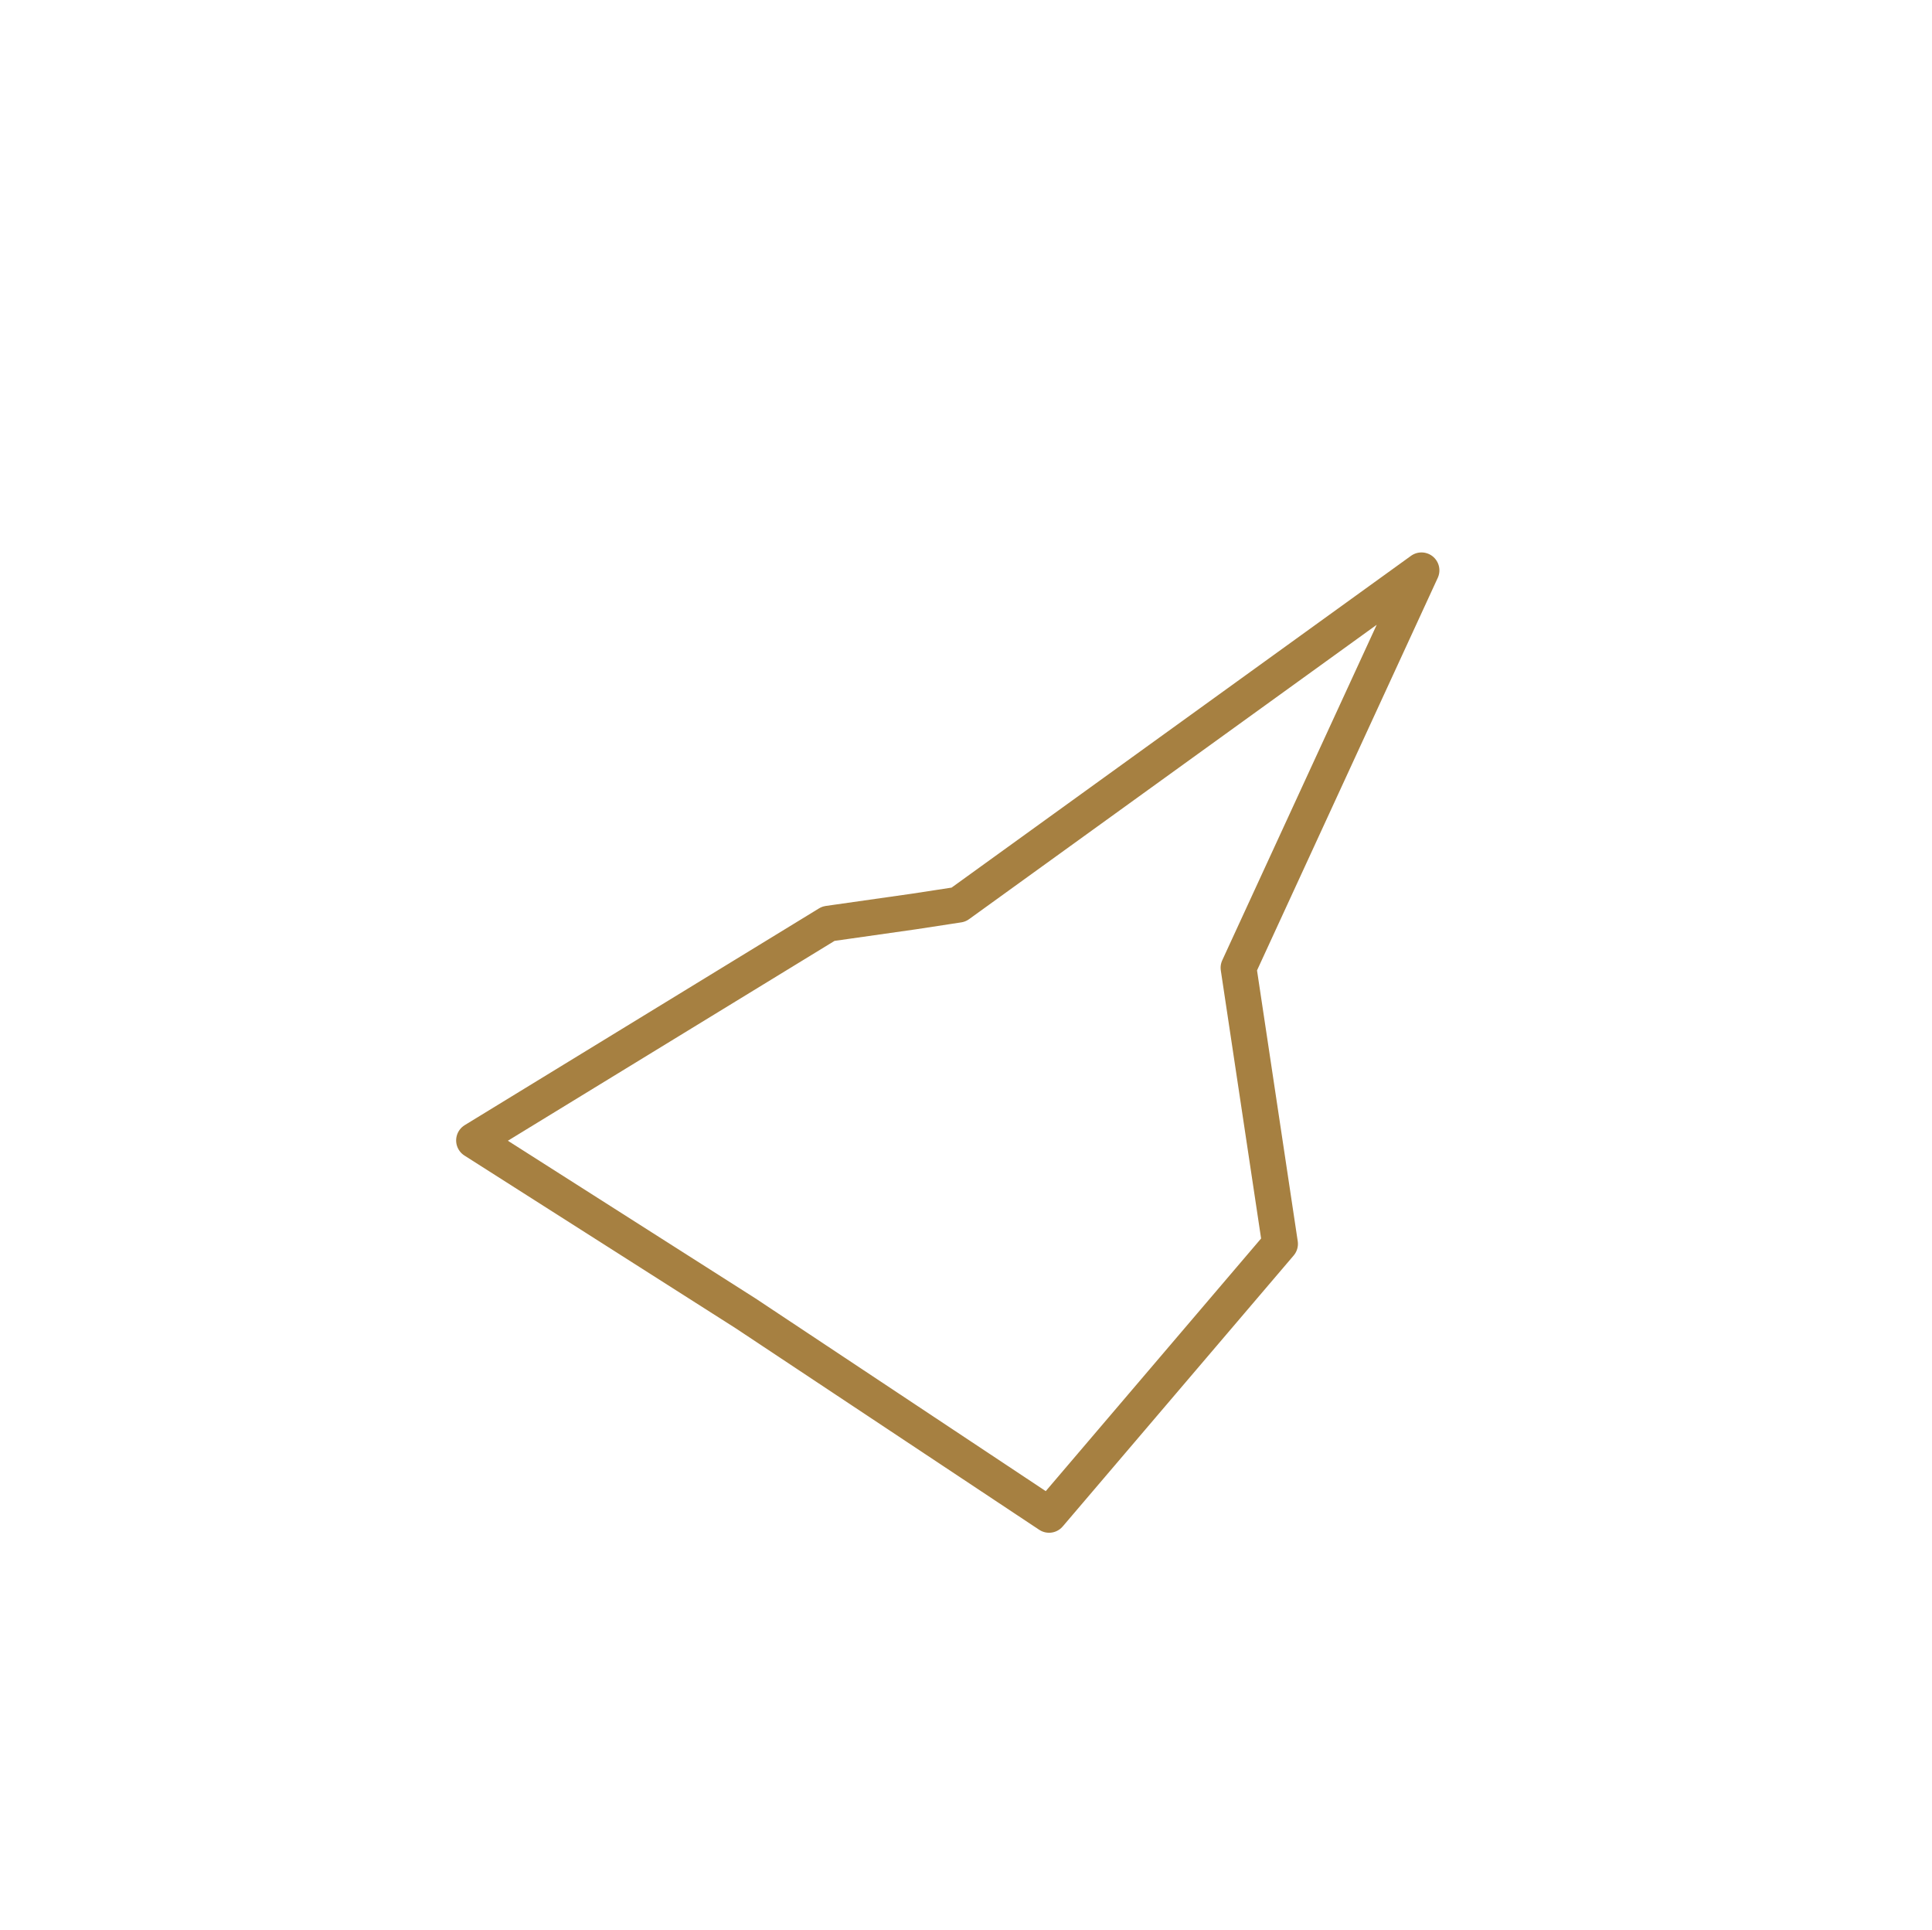 <svg id="Capa_1" data-name="Capa 1" xmlns="http://www.w3.org/2000/svg" viewBox="0 0 149.41 149.25"><defs><style>.cls-1{fill:none;stroke:#a68041;stroke-linejoin:round;stroke-width:2.77px;}</style></defs><title>brujula-Alhambra Num. Palo corta bot 50clMesa de trabajo 1</title><polygon id="Alhambra_Num._Palo_corta_bot" data-name="Alhambra Num. Palo corta bot" class="cls-1" points="64.06 71.42 70.67 70.48 74.13 69.95 109.93 44.1 95.78 74.83 98.99 96.18 81.13 117.13 57.66 101.55 36.66 88.18 64.06 71.42"/></svg>